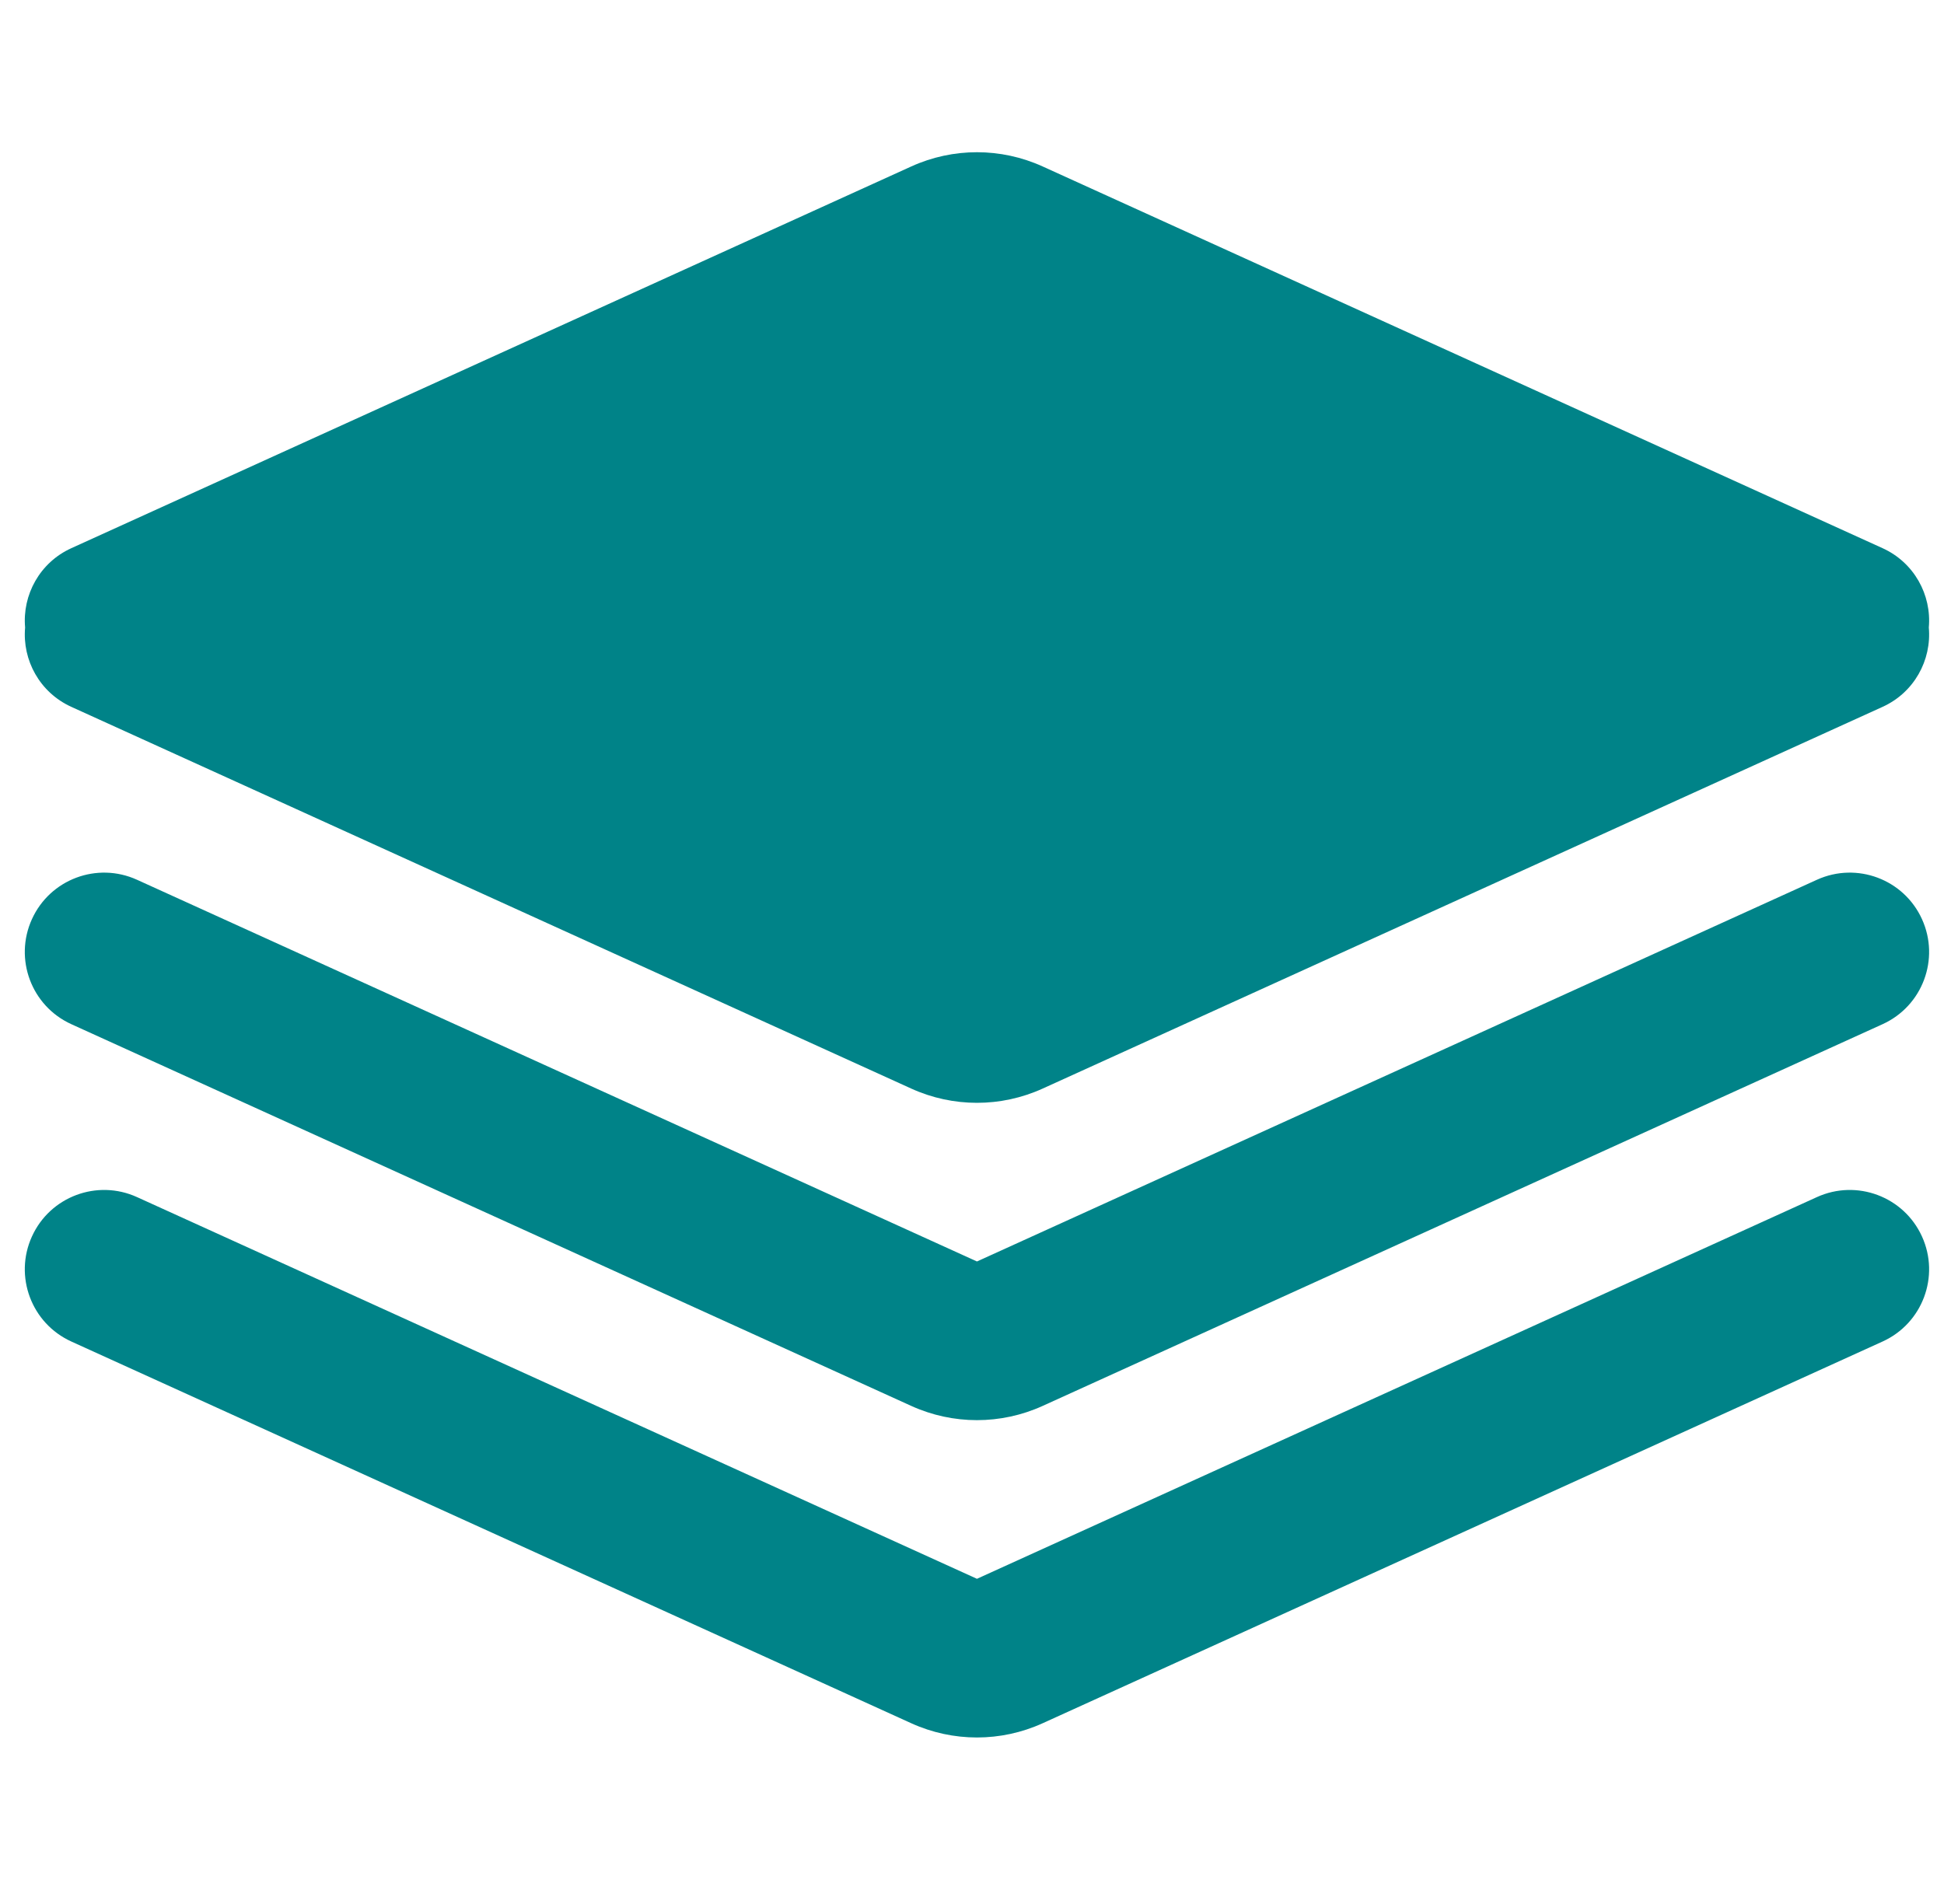 <svg width="49" height="48" viewBox="0 0 49 48" fill="none" xmlns="http://www.w3.org/2000/svg">
<g clip-path="url(#clip0_3845_3773)">
<path fill-rule="evenodd" clip-rule="evenodd" d="M0.633 15.82C0.559 14.998 1.003 14.181 1.798 13.82L22.97 4.196C24.022 3.718 25.228 3.718 26.28 4.196L47.452 13.82C48.247 14.181 48.691 14.998 48.617 15.82C48.691 16.643 48.247 17.459 47.452 17.82L26.28 27.444C25.228 27.922 24.022 27.922 22.97 27.444L1.798 17.82C1.003 17.459 0.559 16.643 0.633 15.82ZM1.798 25.82C0.792 25.363 0.348 24.177 0.805 23.172C1.262 22.166 2.447 21.722 3.453 22.179L24.625 31.802L45.797 22.179C46.803 21.722 47.988 22.166 48.445 23.172C48.902 24.177 48.458 25.363 47.452 25.82L26.28 35.444C25.228 35.922 24.022 35.922 22.97 35.444L1.798 25.82ZM1.798 33.82C0.792 33.363 0.348 32.177 0.805 31.172C1.262 30.166 2.447 29.722 3.453 30.179L24.625 39.802L45.797 30.179C46.803 29.722 47.988 30.166 48.445 31.172C48.902 32.177 48.458 33.363 47.452 33.82L26.28 43.444C25.228 43.922 24.022 43.922 22.97 43.444L1.798 33.82Z" fill="#008388"/>
</g>
<defs>
<clipPath id="clip0_3845_3773">
<rect width="48" height="48" fill="white" transform="translate(0.625)"/>
</clipPath>
</defs>
</svg>
